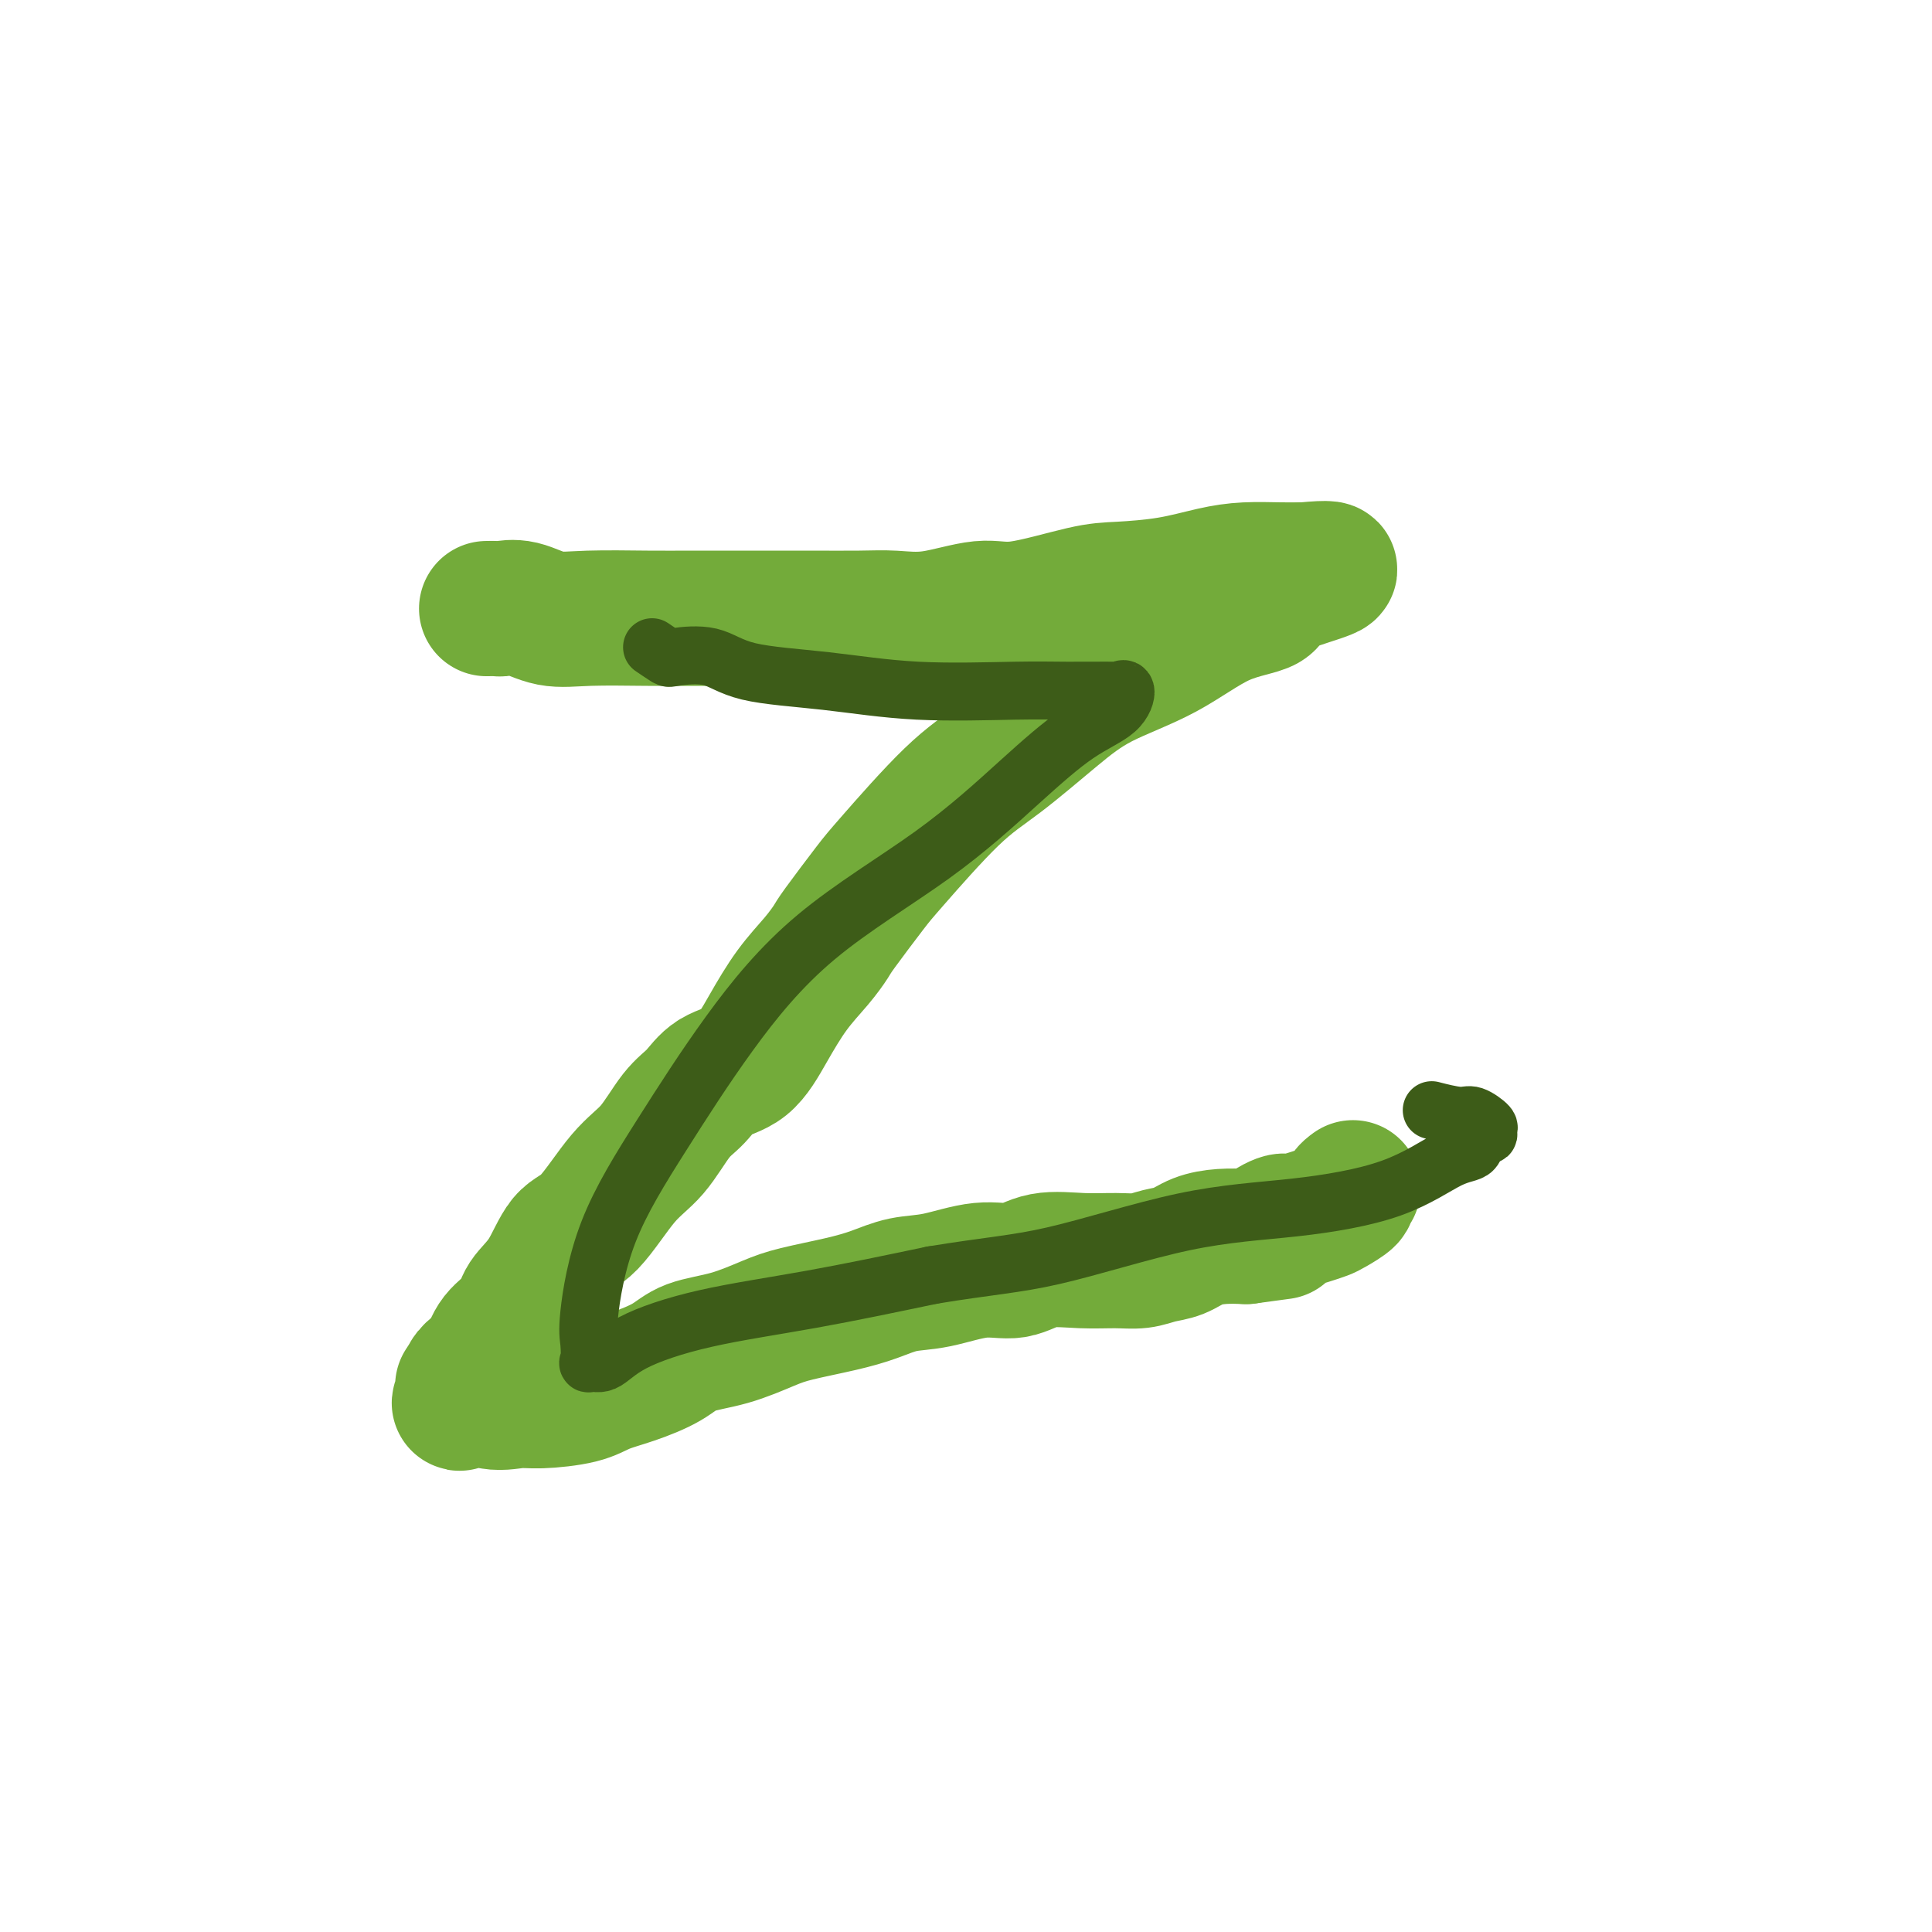 <svg viewBox='0 0 400 400' version='1.1' xmlns='http://www.w3.org/2000/svg' xmlns:xlink='http://www.w3.org/1999/xlink'><g fill='none' stroke='#73AB3A' stroke-width='28' stroke-linecap='round' stroke-linejoin='round'><path d='M101,126c-0.219,0.004 -0.437,0.009 0,0c0.437,-0.009 1.531,-0.031 2,0c0.469,0.031 0.314,0.113 1,0c0.686,-0.113 2.214,-0.423 4,0c1.786,0.423 3.829,1.577 6,2c2.171,0.423 4.468,0.113 8,0c3.532,-0.113 8.299,-0.030 12,0c3.701,0.030 6.337,0.008 9,0c2.663,-0.008 5.354,-0.003 8,0c2.646,0.003 5.249,0.003 8,0c2.751,-0.003 5.652,-0.009 9,0c3.348,0.009 7.143,0.033 10,0c2.857,-0.033 4.777,-0.125 7,0c2.223,0.125 4.750,0.465 8,0c3.250,-0.465 7.223,-1.734 10,-2c2.777,-0.266 4.359,0.472 8,0c3.641,-0.472 9.342,-2.155 13,-3c3.658,-0.845 5.271,-0.853 8,-1c2.729,-0.147 6.572,-0.432 10,-1c3.428,-0.568 6.440,-1.420 9,-2c2.560,-0.580 4.667,-0.887 7,-1c2.333,-0.113 4.894,-0.030 7,0c2.106,0.030 3.759,0.008 5,0c1.241,-0.008 2.069,-0.002 2,0c-0.069,0.002 -1.034,0.001 -2,0'/><path d='M270,118c11.429,-1.087 1.502,1.197 -3,3c-4.502,1.803 -3.577,3.125 -5,4c-1.423,0.875 -5.193,1.303 -9,3c-3.807,1.697 -7.652,4.661 -12,7c-4.348,2.339 -9.199,4.051 -13,6c-3.801,1.949 -6.551,4.134 -10,7c-3.449,2.866 -7.597,6.414 -11,9c-3.403,2.586 -6.062,4.210 -10,8c-3.938,3.790 -9.153,9.744 -12,13c-2.847,3.256 -3.324,3.813 -5,6c-1.676,2.187 -4.552,6.003 -6,8c-1.448,1.997 -1.470,2.174 -2,3c-0.530,0.826 -1.569,2.303 -3,4c-1.431,1.697 -3.253,3.616 -5,6c-1.747,2.384 -3.418,5.232 -5,8c-1.582,2.768 -3.076,5.454 -5,7c-1.924,1.546 -4.280,1.952 -6,3c-1.720,1.048 -2.805,2.739 -4,4c-1.195,1.261 -2.500,2.091 -4,4c-1.500,1.909 -3.194,4.898 -5,7c-1.806,2.102 -3.724,3.317 -6,6c-2.276,2.683 -4.911,6.832 -7,9c-2.089,2.168 -3.631,2.354 -5,4c-1.369,1.646 -2.565,4.752 -4,7c-1.435,2.248 -3.108,3.638 -4,5c-0.892,1.362 -1.003,2.697 -2,4c-0.997,1.303 -2.880,2.576 -4,4c-1.120,1.424 -1.475,3.000 -2,4c-0.525,1.000 -1.218,1.423 -2,2c-0.782,0.577 -1.652,1.308 -2,2c-0.348,0.692 -0.174,1.346 0,2'/><path d='M97,287c-3.262,5.264 -1.416,3.425 -1,2c0.416,-1.425 -0.598,-2.437 0,-2c0.598,0.437 2.808,2.321 5,3c2.192,0.679 4.365,0.152 6,0c1.635,-0.152 2.730,0.070 5,0c2.270,-0.070 5.713,-0.431 8,-1c2.287,-0.569 3.417,-1.345 5,-2c1.583,-0.655 3.620,-1.191 6,-2c2.380,-0.809 5.104,-1.893 7,-3c1.896,-1.107 2.963,-2.236 5,-3c2.037,-0.764 5.043,-1.163 8,-2c2.957,-0.837 5.864,-2.112 8,-3c2.136,-0.888 3.502,-1.388 6,-2c2.498,-0.612 6.130,-1.335 9,-2c2.870,-0.665 4.980,-1.272 7,-2c2.020,-0.728 3.951,-1.576 6,-2c2.049,-0.424 4.216,-0.425 7,-1c2.784,-0.575 6.186,-1.723 9,-2c2.814,-0.277 5.039,0.319 7,0c1.961,-0.319 3.658,-1.553 6,-2c2.342,-0.447 5.329,-0.108 8,0c2.671,0.108 5.024,-0.016 7,0c1.976,0.016 3.574,0.172 5,0c1.426,-0.172 2.680,-0.673 4,-1c1.320,-0.327 2.704,-0.479 4,-1c1.296,-0.521 2.503,-1.409 4,-2c1.497,-0.591 3.285,-0.883 5,-1c1.715,-0.117 3.358,-0.058 5,0'/><path d='M258,256c12.013,-1.649 6.546,-0.771 5,-1c-1.546,-0.229 0.830,-1.566 2,-2c1.170,-0.434 1.134,0.035 2,0c0.866,-0.035 2.634,-0.572 4,-1c1.366,-0.428 2.331,-0.745 3,-1c0.669,-0.255 1.041,-0.446 2,-1c0.959,-0.554 2.506,-1.469 3,-2c0.494,-0.531 -0.063,-0.678 0,-1c0.063,-0.322 0.748,-0.817 1,-1c0.252,-0.183 0.072,-0.052 0,0c-0.072,0.052 -0.036,0.026 0,0'/></g>
<g fill='none' stroke='#3D5C18' stroke-width='12' stroke-linecap='round' stroke-linejoin='round'><path d='M135,134c1.215,0.824 2.431,1.648 3,2c0.569,0.352 0.492,0.231 2,0c1.508,-0.231 4.599,-0.574 7,0c2.401,0.574 4.110,2.063 8,3c3.890,0.937 9.962,1.323 16,2c6.038,0.677 12.044,1.646 19,2c6.956,0.354 14.863,0.092 20,0c5.137,-0.092 7.504,-0.013 11,0c3.496,0.013 8.120,-0.041 10,0c1.880,0.041 1.015,0.177 1,0c-0.015,-0.177 0.821,-0.666 1,0c0.179,0.666 -0.300,2.489 -2,4c-1.700,1.511 -4.623,2.711 -8,5c-3.377,2.289 -7.210,5.667 -12,10c-4.790,4.333 -10.539,9.622 -18,15c-7.461,5.378 -16.634,10.844 -24,17c-7.366,6.156 -12.927,13.002 -18,20c-5.073,6.998 -9.660,14.150 -14,21c-4.340,6.850 -8.433,13.400 -11,20c-2.567,6.600 -3.608,13.249 -4,17c-0.392,3.751 -0.135,4.602 0,6c0.135,1.398 0.149,3.343 0,4c-0.149,0.657 -0.461,0.025 0,0c0.461,-0.025 1.695,0.557 3,0c1.305,-0.557 2.680,-2.252 6,-4c3.320,-1.748 8.586,-3.547 15,-5c6.414,-1.453 13.975,-2.558 22,-4c8.025,-1.442 16.512,-3.221 25,-5'/><path d='M193,264c11.594,-1.911 17.079,-2.190 25,-4c7.921,-1.810 18.277,-5.151 27,-7c8.723,-1.849 15.813,-2.206 23,-3c7.187,-0.794 14.469,-2.026 20,-4c5.531,-1.974 9.310,-4.690 12,-6c2.690,-1.310 4.293,-1.214 5,-2c0.707,-0.786 0.520,-2.453 1,-3c0.480,-0.547 1.629,0.026 2,0c0.371,-0.026 -0.034,-0.652 0,-1c0.034,-0.348 0.509,-0.419 0,-1c-0.509,-0.581 -2.002,-1.671 -3,-2c-0.998,-0.329 -1.499,0.104 -3,0c-1.501,-0.104 -4.000,-0.744 -5,-1c-1.000,-0.256 -0.500,-0.128 0,0'/></g>
</svg>